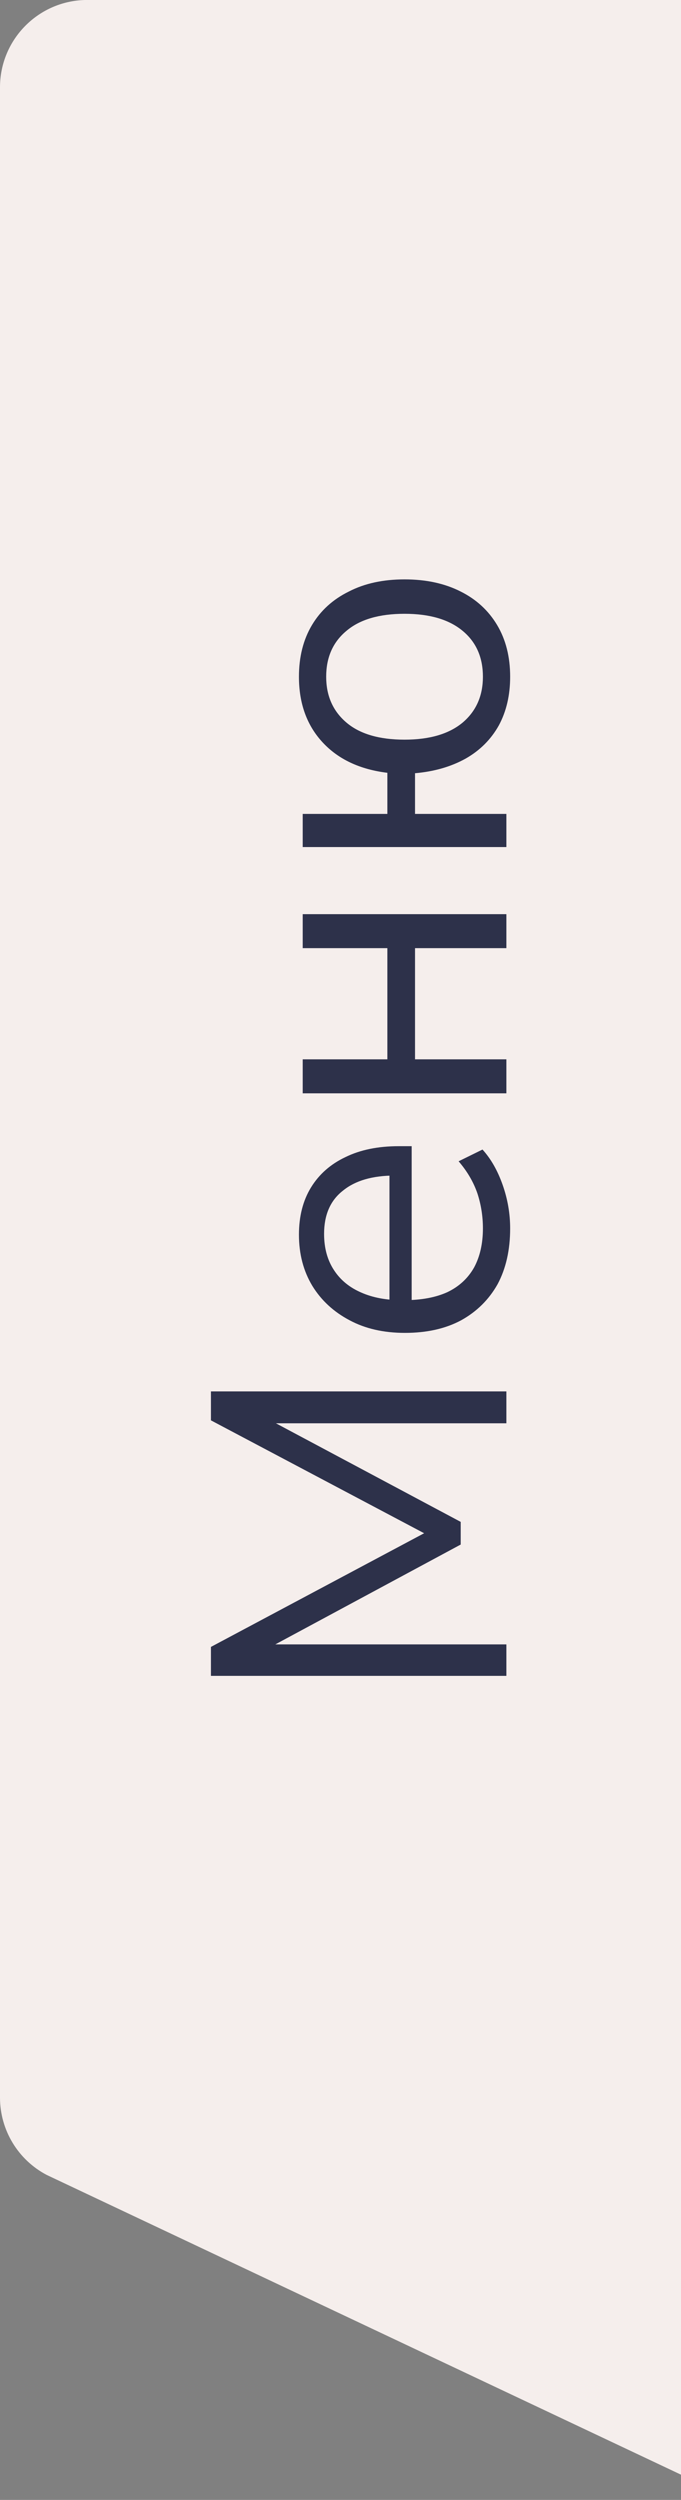 <?xml version="1.0" encoding="UTF-8"?> <svg xmlns="http://www.w3.org/2000/svg" width="39" height="143" viewBox="0 0 39 143" fill="none"><rect x="0" y="0" width="39" height="143" fill="#808080" stroke="none"/><path d="M41 -0.002C41 -0.002 41 139.74 41 142.501L41 -0.002Z" fill="#F5EEEC"></path><path d="M41 -0.002H5C2.238 -0.002 -8.7738e-05 2.236 -8.7738e-05 4.998V119.985C-8.7738e-05 121.84 1.027 123.543 2.669 124.408L41 142.501L41 -0.002Z" fill="#F5EEEC"></path><path d="M29 95.863H12.08V94.207L24.968 87.343V88.063L12.08 81.247V79.591H29V81.415H14.72V80.839L26.384 87.055V88.351L14.696 94.639V94.063H29V95.863ZM29.216 70.268C29.216 71.5 28.976 72.564 28.496 73.46C28 74.34 27.304 75.028 26.408 75.524C25.512 76.004 24.44 76.244 23.192 76.244C21.976 76.244 20.92 76.004 20.024 75.524C19.112 75.044 18.4 74.388 17.888 73.556C17.376 72.708 17.12 71.732 17.12 70.628C17.12 69.572 17.352 68.668 17.816 67.916C18.28 67.164 18.936 66.588 19.784 66.188C20.632 65.772 21.648 65.564 22.832 65.564H23.576V74.756H22.304V66.86L22.616 67.244C21.336 67.244 20.344 67.532 19.64 68.108C18.92 68.668 18.56 69.492 18.56 70.58C18.56 71.396 18.752 72.092 19.136 72.668C19.504 73.228 20.024 73.652 20.696 73.94C21.352 74.228 22.12 74.372 23 74.372H23.144C24.12 74.372 24.944 74.22 25.616 73.916C26.288 73.596 26.8 73.124 27.152 72.5C27.488 71.876 27.656 71.132 27.656 70.268C27.656 69.58 27.552 68.916 27.344 68.276C27.12 67.62 26.76 67.004 26.264 66.428L27.632 65.756C28.112 66.284 28.496 66.956 28.784 67.772C29.072 68.588 29.216 69.42 29.216 70.268ZM29 62.54H17.336L17.336 60.596H22.184V54.236H17.336V52.292H29V54.236H23.768V60.596H29V62.54ZM29.216 38.71C29.216 39.766 29 40.694 28.568 41.494C28.12 42.294 27.488 42.926 26.672 43.39C25.84 43.854 24.872 44.134 23.768 44.23V46.558H29V48.454H17.336V46.558H22.184V44.206C20.616 44.014 19.384 43.438 18.488 42.478C17.576 41.502 17.12 40.246 17.12 38.71C17.12 37.574 17.368 36.59 17.864 35.758C18.36 34.926 19.064 34.286 19.976 33.838C20.872 33.374 21.936 33.142 23.168 33.142C24.4 33.142 25.472 33.374 26.384 33.838C27.28 34.286 27.976 34.926 28.472 35.758C28.968 36.59 29.216 37.574 29.216 38.71ZM27.656 38.71C27.656 37.606 27.272 36.734 26.504 36.094C25.72 35.438 24.608 35.11 23.168 35.11C21.712 35.11 20.6 35.438 19.832 36.094C19.064 36.734 18.68 37.606 18.68 38.71C18.68 39.798 19.064 40.67 19.832 41.326C20.6 41.982 21.712 42.31 23.168 42.31C24.608 42.31 25.72 41.982 26.504 41.326C27.272 40.67 27.656 39.798 27.656 38.71Z" fill="#2D314A"></path></svg> 